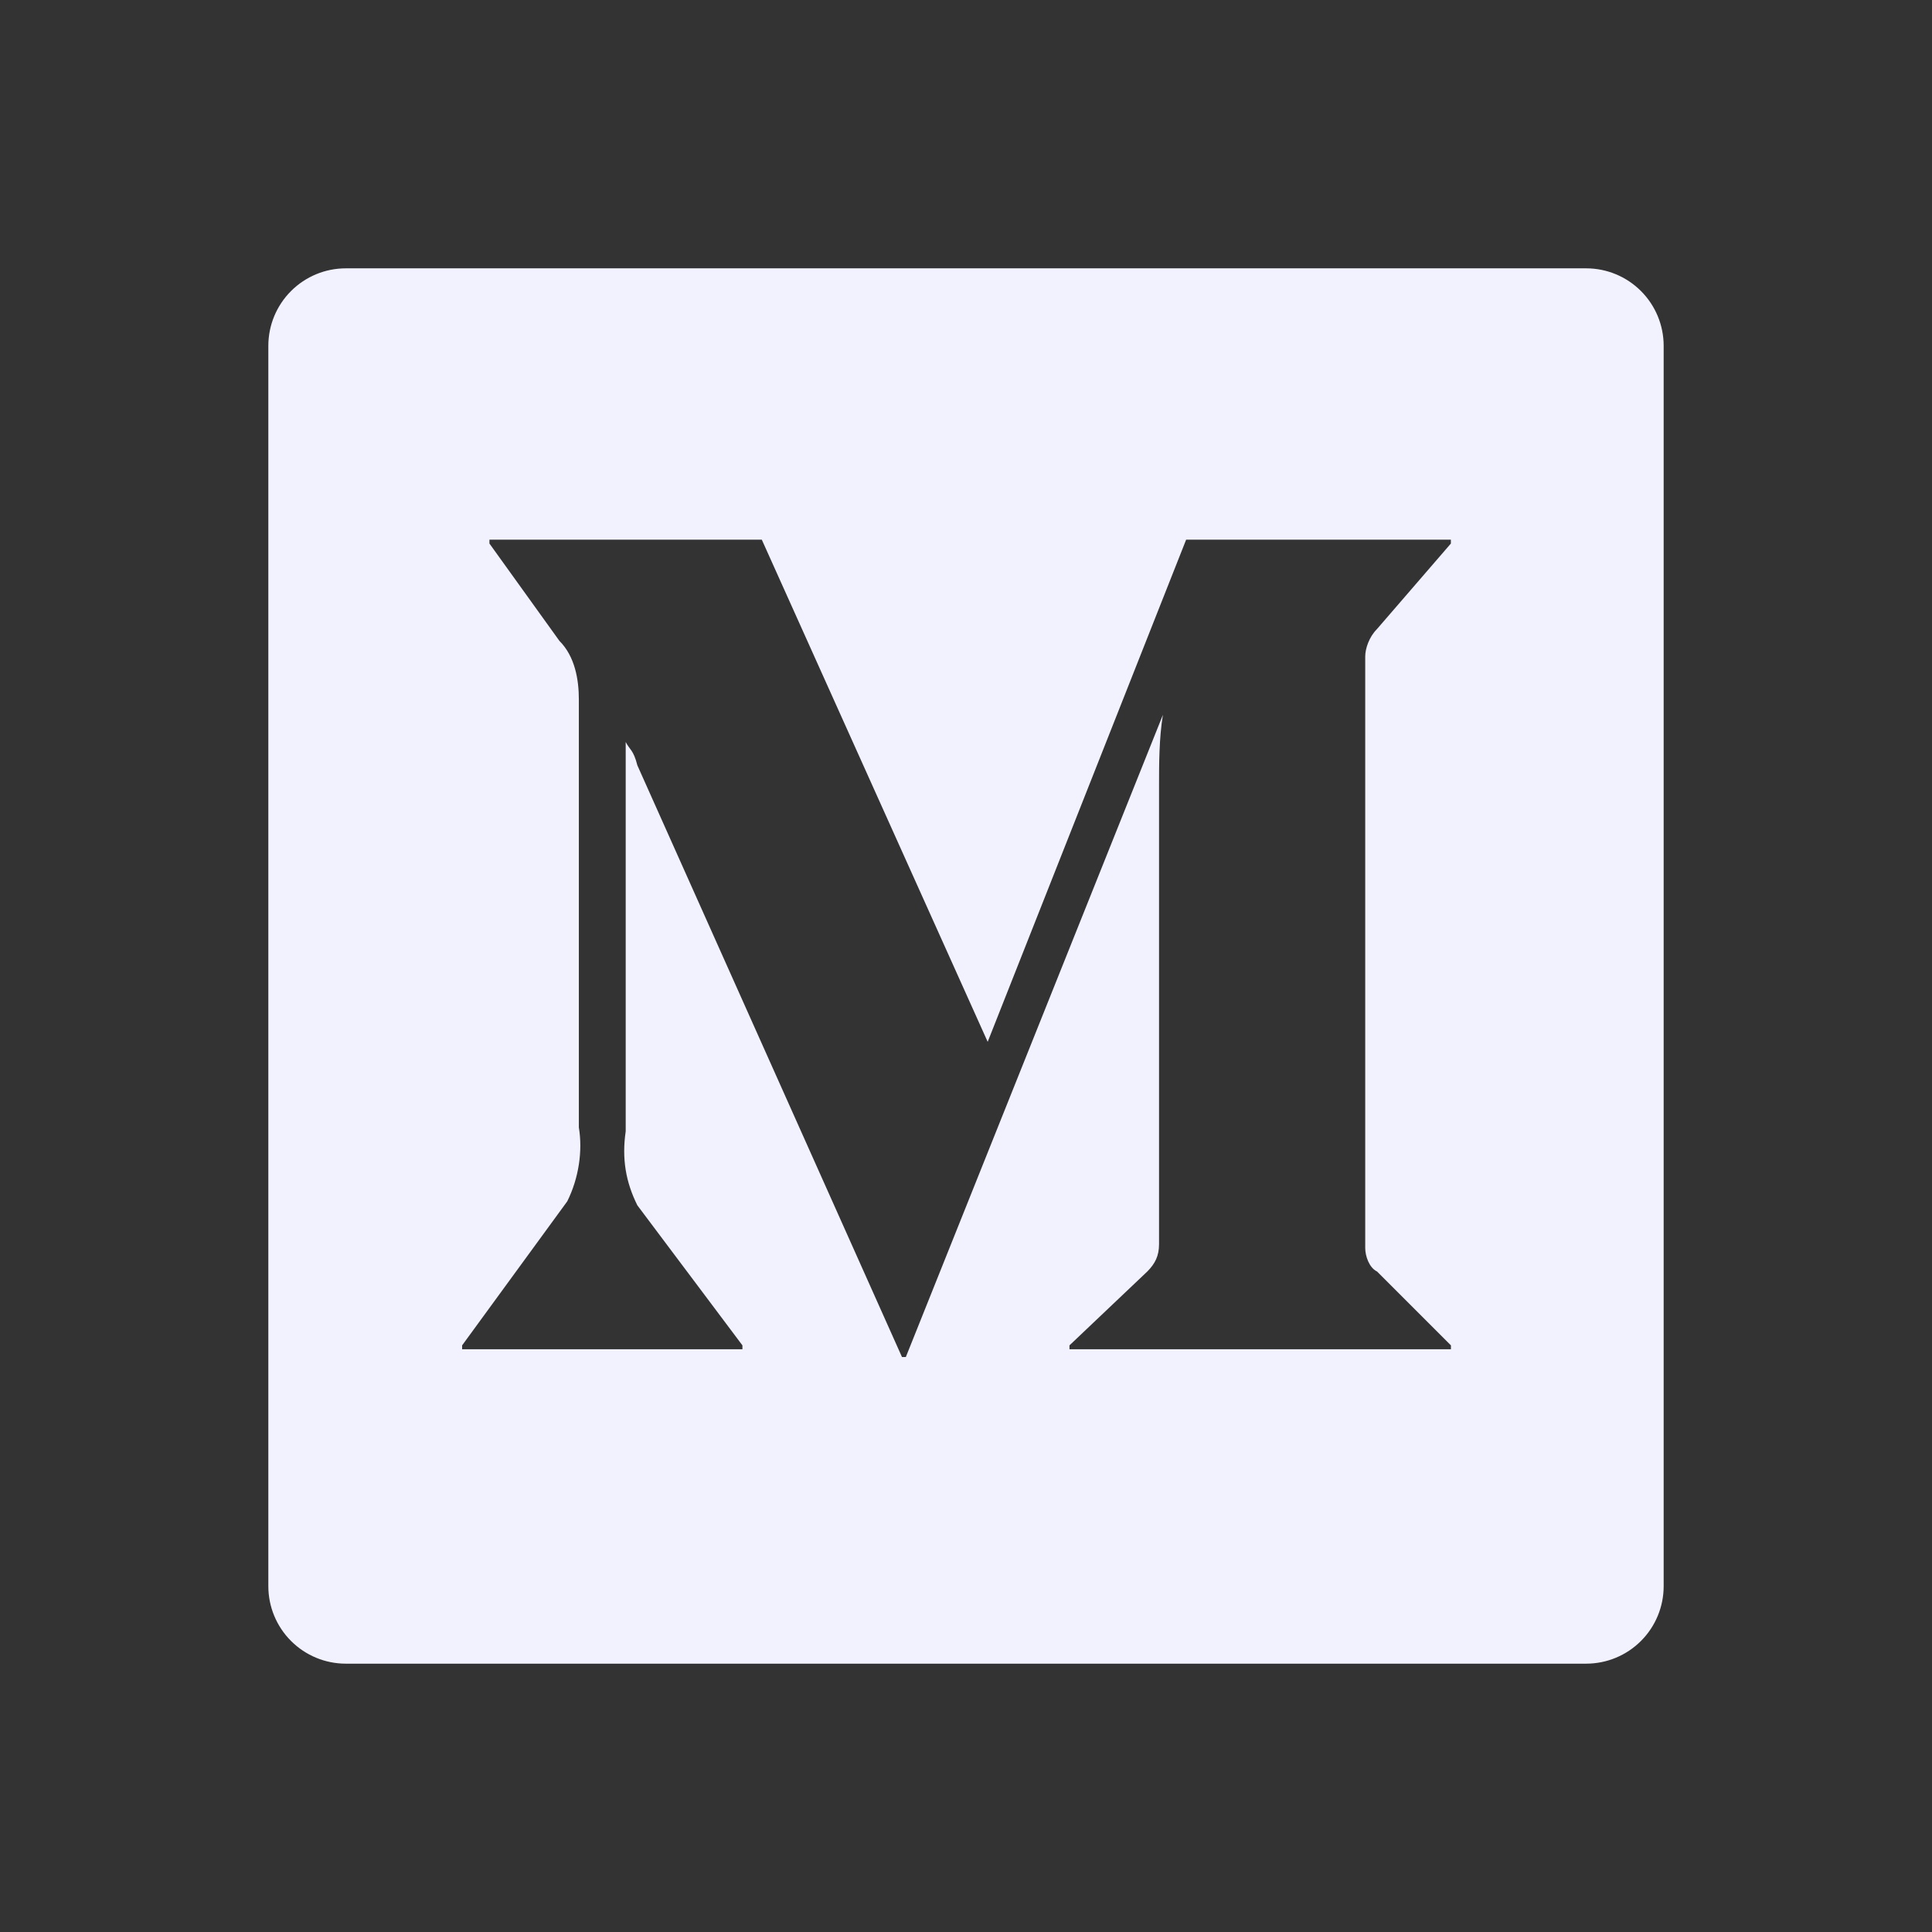<svg width="36" height="36" viewBox="0 0 36 36" fill="none" xmlns="http://www.w3.org/2000/svg">
<rect x="0" y="0" width="36" height="36" fill="#333333" stroke="none"/>
<g clip-path="url(#clip0_1697_35460)">
<path d="M6.444 5H29.556C29.939 5 30.306 5.152 30.577 5.423C30.848 5.694 31 6.061 31 6.444V29.556C31 29.939 30.848 30.306 30.577 30.577C30.306 30.848 29.939 31 29.556 31H6.444C6.061 31 5.694 30.848 5.423 30.577C5.152 30.306 5 29.939 5 29.556V6.444C5 6.061 5.152 5.694 5.423 5.423C5.694 5.152 6.061 5 6.444 5ZM25.656 23.691C25.511 23.619 25.439 23.402 25.439 23.256V12.231C25.439 12.086 25.511 11.87 25.656 11.724L27.035 10.128V10.056H22.102L18.404 19.413L14.195 10.056H9.12V10.128L10.424 11.942C10.714 12.231 10.786 12.667 10.786 13.03V21.007C10.859 21.444 10.786 21.951 10.57 22.385L8.611 25.069V25.141H13.834V25.069L11.876 22.459C11.659 22.023 11.585 21.588 11.659 21.081V13.826C11.731 13.97 11.803 13.97 11.876 14.26L16.807 25.286H16.879L21.669 13.32C21.597 13.753 21.597 14.262 21.597 14.626V23.184C21.597 23.401 21.524 23.545 21.38 23.691L19.928 25.069V25.141H27.036V25.069L25.658 23.691H25.656Z" fill="#F2F2FF"/>
</g>
<defs>
<clipPath id="clip0_1697_35460">
<rect width="36" height="36" fill="white"/>
</clipPath>
</defs>
</svg>
